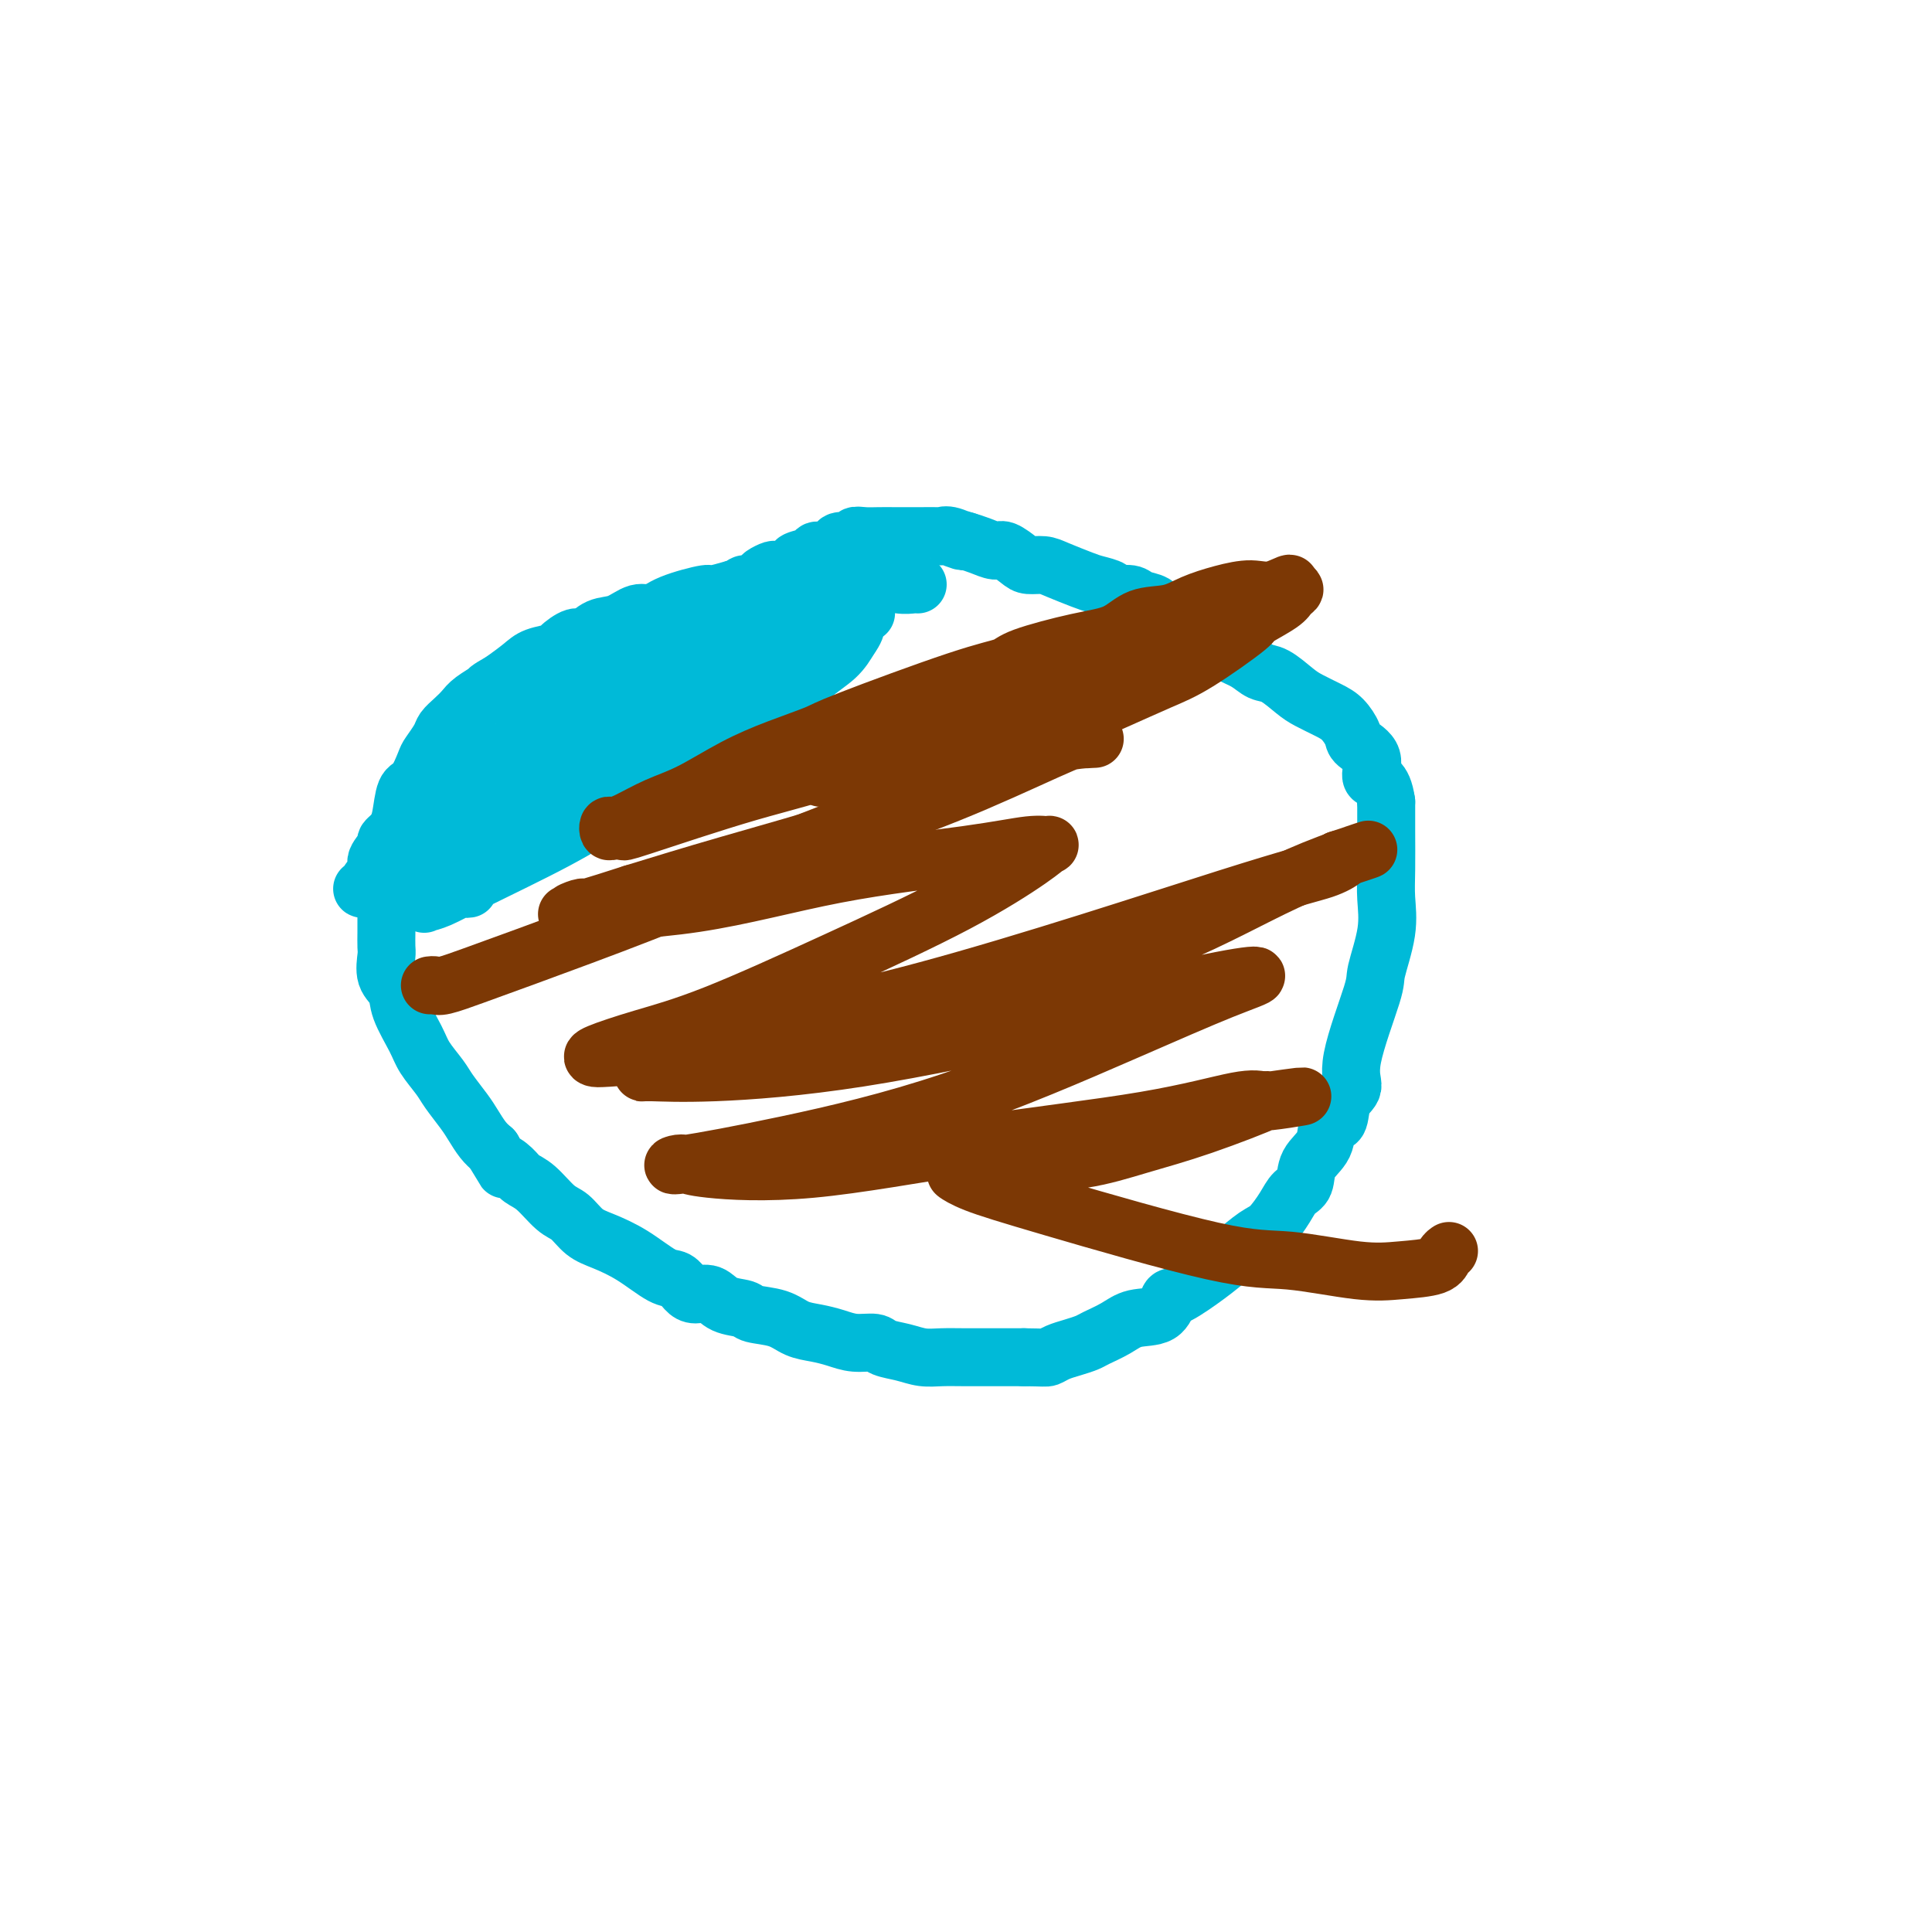 <svg viewBox='0 0 400 400' version='1.1' xmlns='http://www.w3.org/2000/svg' xmlns:xlink='http://www.w3.org/1999/xlink'><g fill='none' stroke='#00BAD8' stroke-width='12' stroke-linecap='round' stroke-linejoin='round'><path d='M190,121c-0.204,-0.030 -0.408,-0.061 -1,0c-0.592,0.061 -1.573,0.212 -3,0c-1.427,-0.212 -3.302,-0.789 -4,-1c-0.698,-0.211 -0.220,-0.057 -1,0c-0.780,0.057 -2.817,0.015 -4,0c-1.183,-0.015 -1.511,-0.004 -2,0c-0.489,0.004 -1.138,0.001 -2,0c-0.862,-0.001 -1.936,-0.000 -3,0c-1.064,0.000 -2.119,0.000 -3,0c-0.881,-0.000 -1.587,-0.000 -2,0c-0.413,0.000 -0.532,0.002 -1,0c-0.468,-0.002 -1.286,-0.007 -2,0c-0.714,0.007 -1.324,0.025 -2,0c-0.676,-0.025 -1.420,-0.092 -2,0c-0.580,0.092 -0.998,0.344 -3,1c-2.002,0.656 -5.588,1.715 -7,2c-1.412,0.285 -0.649,-0.204 -2,0c-1.351,0.204 -4.815,1.100 -7,2c-2.185,0.900 -3.089,1.804 -4,2c-0.911,0.196 -1.828,-0.317 -3,0c-1.172,0.317 -2.598,1.465 -4,2c-1.402,0.535 -2.779,0.458 -4,1c-1.221,0.542 -2.288,1.703 -3,2c-0.712,0.297 -1.071,-0.269 -2,0c-0.929,0.269 -2.428,1.373 -3,2c-0.572,0.627 -0.215,0.776 -1,1c-0.785,0.224 -2.711,0.522 -4,1c-1.289,0.478 -1.940,1.137 -3,2c-1.060,0.863 -2.530,1.932 -4,3'/><path d='M104,141c-3.617,2.059 -2.661,1.707 -3,2c-0.339,0.293 -1.974,1.232 -3,2c-1.026,0.768 -1.445,1.365 -2,2c-0.555,0.635 -1.247,1.309 -2,2c-0.753,0.691 -1.566,1.401 -2,2c-0.434,0.599 -0.487,1.088 -1,2c-0.513,0.912 -1.485,2.247 -2,3c-0.515,0.753 -0.572,0.926 -1,2c-0.428,1.074 -1.228,3.051 -2,4c-0.772,0.949 -1.517,0.870 -2,2c-0.483,1.130 -0.704,3.470 -1,5c-0.296,1.530 -0.668,2.251 -1,3c-0.332,0.749 -0.625,1.526 -1,3c-0.375,1.474 -0.833,3.643 -1,5c-0.167,1.357 -0.045,1.901 0,3c0.045,1.099 0.013,2.754 0,4c-0.013,1.246 -0.005,2.084 0,3c0.005,0.916 0.009,1.911 0,3c-0.009,1.089 -0.029,2.274 0,3c0.029,0.726 0.109,0.995 0,2c-0.109,1.005 -0.406,2.746 0,4c0.406,1.254 1.516,2.019 2,3c0.484,0.981 0.341,2.176 1,4c0.659,1.824 2.120,4.277 3,6c0.880,1.723 1.180,2.715 2,4c0.820,1.285 2.159,2.862 3,4c0.841,1.138 1.184,1.838 2,3c0.816,1.162 2.105,2.786 3,4c0.895,1.214 1.395,2.019 2,3c0.605,0.981 1.316,2.137 2,3c0.684,0.863 1.342,1.431 2,2'/><path d='M102,238c3.758,6.216 2.154,3.756 2,3c-0.154,-0.756 1.141,0.191 2,1c0.859,0.809 1.282,1.481 2,2c0.718,0.519 1.730,0.887 3,2c1.270,1.113 2.799,2.971 4,4c1.201,1.029 2.075,1.229 3,2c0.925,0.771 1.900,2.114 3,3c1.100,0.886 2.325,1.316 4,2c1.675,0.684 3.799,1.624 6,3c2.201,1.376 4.480,3.190 6,4c1.520,0.810 2.282,0.616 3,1c0.718,0.384 1.394,1.346 2,2c0.606,0.654 1.143,1.002 2,1c0.857,-0.002 2.035,-0.352 3,0c0.965,0.352 1.717,1.408 3,2c1.283,0.592 3.098,0.722 4,1c0.902,0.278 0.891,0.704 2,1c1.109,0.296 3.338,0.461 5,1c1.662,0.539 2.757,1.450 4,2c1.243,0.550 2.635,0.739 4,1c1.365,0.261 2.703,0.595 4,1c1.297,0.405 2.552,0.883 4,1c1.448,0.117 3.089,-0.126 4,0c0.911,0.126 1.090,0.622 2,1c0.910,0.378 2.549,0.637 4,1c1.451,0.363 2.712,0.829 4,1c1.288,0.171 2.603,0.046 4,0c1.397,-0.046 2.876,-0.012 5,0c2.124,0.012 4.893,0.004 7,0c2.107,-0.004 3.554,-0.002 5,0'/><path d='M212,281c4.297,0.048 4.539,0.168 5,0c0.461,-0.168 1.141,-0.625 2,-1c0.859,-0.375 1.897,-0.668 3,-1c1.103,-0.332 2.270,-0.703 3,-1c0.730,-0.297 1.022,-0.522 2,-1c0.978,-0.478 2.643,-1.211 4,-2c1.357,-0.789 2.407,-1.635 4,-2c1.593,-0.365 3.730,-0.249 5,-1c1.270,-0.751 1.674,-2.369 2,-3c0.326,-0.631 0.576,-0.275 2,-1c1.424,-0.725 4.024,-2.532 6,-4c1.976,-1.468 3.330,-2.596 5,-4c1.670,-1.404 3.656,-3.084 5,-4c1.344,-0.916 2.046,-1.066 3,-2c0.954,-0.934 2.161,-2.650 3,-4c0.839,-1.350 1.309,-2.335 2,-3c0.691,-0.665 1.604,-1.012 2,-2c0.396,-0.988 0.276,-2.617 1,-4c0.724,-1.383 2.294,-2.519 3,-4c0.706,-1.481 0.549,-3.307 1,-4c0.451,-0.693 1.508,-0.252 2,-1c0.492,-0.748 0.417,-2.685 1,-4c0.583,-1.315 1.824,-2.009 2,-3c0.176,-0.991 -0.713,-2.280 0,-6c0.713,-3.720 3.028,-9.870 4,-13c0.972,-3.130 0.600,-3.238 1,-5c0.400,-1.762 1.571,-5.176 2,-8c0.429,-2.824 0.115,-5.056 0,-7c-0.115,-1.944 -0.031,-3.600 0,-6c0.031,-2.400 0.009,-5.543 0,-8c-0.009,-2.457 -0.004,-4.229 0,-6'/><path d='M287,166c-0.726,-5.110 -2.540,-4.384 -3,-5c-0.460,-0.616 0.433,-2.574 0,-4c-0.433,-1.426 -2.192,-2.322 -3,-3c-0.808,-0.678 -0.666,-1.139 -1,-2c-0.334,-0.861 -1.146,-2.122 -2,-3c-0.854,-0.878 -1.751,-1.372 -3,-2c-1.249,-0.628 -2.850,-1.390 -4,-2c-1.150,-0.610 -1.848,-1.069 -3,-2c-1.152,-0.931 -2.759,-2.334 -4,-3c-1.241,-0.666 -2.116,-0.596 -3,-1c-0.884,-0.404 -1.776,-1.281 -3,-2c-1.224,-0.719 -2.779,-1.281 -4,-2c-1.221,-0.719 -2.108,-1.597 -3,-2c-0.892,-0.403 -1.790,-0.331 -3,-1c-1.210,-0.669 -2.731,-2.078 -4,-3c-1.269,-0.922 -2.284,-1.357 -3,-2c-0.716,-0.643 -1.132,-1.496 -2,-2c-0.868,-0.504 -2.190,-0.660 -3,-1c-0.810,-0.340 -1.110,-0.864 -2,-1c-0.890,-0.136 -2.370,0.115 -3,0c-0.630,-0.115 -0.408,-0.595 -1,-1c-0.592,-0.405 -1.997,-0.735 -3,-1c-1.003,-0.265 -1.605,-0.465 -3,-1c-1.395,-0.535 -3.585,-1.405 -5,-2c-1.415,-0.595 -2.055,-0.915 -3,-1c-0.945,-0.085 -2.196,0.065 -3,0c-0.804,-0.065 -1.163,-0.346 -2,-1c-0.837,-0.654 -2.152,-1.680 -3,-2c-0.848,-0.320 -1.228,0.068 -2,0c-0.772,-0.068 -1.935,-0.591 -3,-1c-1.065,-0.409 -2.033,-0.705 -3,-1'/><path d='M200,112c-6.170,-1.950 -2.095,-0.326 -1,0c1.095,0.326 -0.788,-0.645 -2,-1c-1.212,-0.355 -1.751,-0.095 -2,0c-0.249,0.095 -0.208,0.026 -1,0c-0.792,-0.026 -2.417,-0.007 -3,0c-0.583,0.007 -0.123,0.002 -1,0c-0.877,-0.002 -3.091,-0.002 -4,0c-0.909,0.002 -0.514,0.004 -1,0c-0.486,-0.004 -1.854,-0.016 -3,0c-1.146,0.016 -2.071,0.060 -3,0c-0.929,-0.060 -1.862,-0.222 -2,0c-0.138,0.222 0.520,0.829 0,1c-0.520,0.171 -2.217,-0.095 -3,0c-0.783,0.095 -0.652,0.550 -1,1c-0.348,0.450 -1.176,0.894 -2,1c-0.824,0.106 -1.643,-0.125 -2,0c-0.357,0.125 -0.251,0.607 -1,1c-0.749,0.393 -2.351,0.697 -3,1c-0.649,0.303 -0.344,0.606 -1,1c-0.656,0.394 -2.273,0.880 -3,1c-0.727,0.120 -0.563,-0.127 -1,0c-0.437,0.127 -1.475,0.626 -2,1c-0.525,0.374 -0.536,0.622 -1,1c-0.464,0.378 -1.382,0.885 -2,1c-0.618,0.115 -0.936,-0.163 -1,0c-0.064,0.163 0.127,0.765 0,1c-0.127,0.235 -0.573,0.102 -1,0c-0.427,-0.102 -0.836,-0.172 -1,0c-0.164,0.172 -0.082,0.586 0,1'/><path d='M152,123c-3.667,1.833 -1.833,0.917 0,0'/><path d='M97,184c-0.212,0.033 -0.424,0.065 -1,0c-0.576,-0.065 -1.516,-0.229 -2,0c-0.484,0.229 -0.511,0.850 -1,1c-0.489,0.150 -1.439,-0.170 -2,0c-0.561,0.170 -0.732,0.829 -1,1c-0.268,0.171 -0.633,-0.145 -1,0c-0.367,0.145 -0.735,0.750 -1,1c-0.265,0.250 -0.427,0.144 0,0c0.427,-0.144 1.442,-0.325 3,-1c1.558,-0.675 3.660,-1.846 8,-4c4.340,-2.154 10.917,-5.293 16,-8c5.083,-2.707 8.673,-4.981 12,-7c3.327,-2.019 6.391,-3.782 10,-6c3.609,-2.218 7.764,-4.890 11,-7c3.236,-2.110 5.552,-3.659 8,-5c2.448,-1.341 5.027,-2.473 7,-4c1.973,-1.527 3.339,-3.450 5,-5c1.661,-1.550 3.617,-2.729 5,-4c1.383,-1.271 2.191,-2.636 3,-4'/><path d='M176,132c2.122,-2.858 0.928,-3.501 1,-4c0.072,-0.499 1.411,-0.852 2,-1c0.589,-0.148 0.428,-0.092 0,0c-0.428,0.092 -1.123,0.220 -2,0c-0.877,-0.220 -1.936,-0.787 -3,-1c-1.064,-0.213 -2.131,-0.071 -3,0c-0.869,0.071 -1.539,0.071 -3,0c-1.461,-0.071 -3.714,-0.213 -6,1c-2.286,1.213 -4.606,3.779 -7,5c-2.394,1.221 -4.861,1.095 -7,2c-2.139,0.905 -3.949,2.841 -6,4c-2.051,1.159 -4.344,1.542 -6,2c-1.656,0.458 -2.674,0.991 -4,2c-1.326,1.009 -2.961,2.495 -4,3c-1.039,0.505 -1.482,0.029 -2,0c-0.518,-0.029 -1.112,0.389 -2,1c-0.888,0.611 -2.069,1.417 -3,2c-0.931,0.583 -1.611,0.944 -2,1c-0.389,0.056 -0.486,-0.194 -1,0c-0.514,0.194 -1.445,0.833 -2,1c-0.555,0.167 -0.735,-0.137 -2,1c-1.265,1.137 -3.617,3.714 -5,5c-1.383,1.286 -1.799,1.279 -3,2c-1.201,0.721 -3.186,2.168 -5,4c-1.814,1.832 -3.455,4.048 -4,5c-0.545,0.952 0.007,0.641 0,1c-0.007,0.359 -0.573,1.388 -1,2c-0.427,0.612 -0.713,0.806 -1,1'/><path d='M95,171c-3.120,3.029 -1.422,0.601 -1,0c0.422,-0.601 -0.434,0.624 -1,1c-0.566,0.376 -0.843,-0.099 -1,0c-0.157,0.099 -0.195,0.771 0,1c0.195,0.229 0.621,0.016 1,0c0.379,-0.016 0.709,0.165 3,-1c2.291,-1.165 6.543,-3.677 9,-5c2.457,-1.323 3.118,-1.458 4,-2c0.882,-0.542 1.986,-1.492 3,-2c1.014,-0.508 1.940,-0.573 3,-1c1.060,-0.427 2.256,-1.217 3,-2c0.744,-0.783 1.038,-1.561 2,-2c0.962,-0.439 2.593,-0.540 4,-1c1.407,-0.460 2.592,-1.278 4,-2c1.408,-0.722 3.041,-1.347 4,-2c0.959,-0.653 1.243,-1.334 3,-2c1.757,-0.666 4.986,-1.316 7,-2c2.014,-0.684 2.812,-1.401 4,-2c1.188,-0.599 2.765,-1.081 4,-2c1.235,-0.919 2.127,-2.274 3,-3c0.873,-0.726 1.726,-0.825 3,-1c1.274,-0.175 2.970,-0.428 4,-1c1.030,-0.572 1.393,-1.462 2,-2c0.607,-0.538 1.459,-0.725 2,-1c0.541,-0.275 0.770,-0.637 1,-1'/><path d='M165,136c11.762,-5.505 4.668,-1.268 2,0c-2.668,1.268 -0.911,-0.435 0,-1c0.911,-0.565 0.976,0.007 1,0c0.024,-0.007 0.007,-0.594 0,-1c-0.007,-0.406 -0.005,-0.630 0,-1c0.005,-0.370 0.014,-0.884 0,-1c-0.014,-0.116 -0.050,0.168 0,0c0.050,-0.168 0.185,-0.789 0,-1c-0.185,-0.211 -0.690,-0.014 -1,0c-0.310,0.014 -0.426,-0.155 -3,0c-2.574,0.155 -7.606,0.634 -10,1c-2.394,0.366 -2.151,0.620 -5,2c-2.849,1.380 -8.791,3.886 -12,5c-3.209,1.114 -3.685,0.837 -4,1c-0.315,0.163 -0.469,0.766 -1,1c-0.531,0.234 -1.440,0.100 -2,0c-0.560,-0.100 -0.772,-0.168 -1,0c-0.228,0.168 -0.474,0.570 -1,1c-0.526,0.430 -1.333,0.889 -2,1c-0.667,0.111 -1.192,-0.125 -2,0c-0.808,0.125 -1.897,0.611 -3,1c-1.103,0.389 -2.220,0.682 -3,1c-0.780,0.318 -1.223,0.662 -2,1c-0.777,0.338 -1.889,0.669 -3,1'/><path d='M113,147c-6.936,2.771 -3.777,2.199 -3,2c0.777,-0.199 -0.830,-0.026 -2,0c-1.170,0.026 -1.904,-0.095 -2,0c-0.096,0.095 0.445,0.406 0,1c-0.445,0.594 -1.878,1.473 -3,2c-1.122,0.527 -1.934,0.704 -3,1c-1.066,0.296 -2.386,0.711 -3,1c-0.614,0.289 -0.520,0.450 -1,1c-0.480,0.550 -1.533,1.488 -2,2c-0.467,0.512 -0.348,0.598 -1,1c-0.652,0.402 -2.077,1.119 -3,2c-0.923,0.881 -1.345,1.926 -2,3c-0.655,1.074 -1.543,2.176 -2,3c-0.457,0.824 -0.485,1.371 -1,2c-0.515,0.629 -1.519,1.341 -2,2c-0.481,0.659 -0.438,1.263 -1,2c-0.562,0.737 -1.727,1.605 -2,2c-0.273,0.395 0.347,0.316 0,1c-0.347,0.684 -1.661,2.131 -2,3c-0.339,0.869 0.296,1.161 0,2c-0.296,0.839 -1.522,2.224 -2,3c-0.478,0.776 -0.207,0.944 0,1c0.207,0.056 0.349,0.001 0,0c-0.349,-0.001 -1.190,0.052 -1,0c0.190,-0.052 1.412,-0.210 2,0c0.588,0.210 0.543,0.787 1,1c0.457,0.213 1.416,0.061 2,0c0.584,-0.061 0.792,-0.030 1,0'/><path d='M81,185c1.288,0.151 2.007,-0.470 3,-1c0.993,-0.530 2.259,-0.968 3,-1c0.741,-0.032 0.958,0.341 2,0c1.042,-0.341 2.908,-1.397 4,-2c1.092,-0.603 1.409,-0.753 2,-1c0.591,-0.247 1.454,-0.592 2,-1c0.546,-0.408 0.774,-0.879 1,-1c0.226,-0.121 0.451,0.107 1,0c0.549,-0.107 1.422,-0.551 2,-1c0.578,-0.449 0.862,-0.905 1,-1c0.138,-0.095 0.132,0.172 0,0c-0.132,-0.172 -0.389,-0.782 0,-1c0.389,-0.218 1.424,-0.044 2,0c0.576,0.044 0.695,-0.041 1,0c0.305,0.041 0.798,0.207 1,0c0.202,-0.207 0.115,-0.788 0,-1c-0.115,-0.212 -0.258,-0.057 -1,0c-0.742,0.057 -2.084,0.015 -4,0c-1.916,-0.015 -4.404,-0.002 -6,0c-1.596,0.002 -2.298,-0.008 -3,0c-0.702,0.008 -1.405,0.033 -2,0c-0.595,-0.033 -1.083,-0.124 -1,0c0.083,0.124 0.738,0.464 2,0c1.262,-0.464 3.131,-1.732 5,-3'/><path d='M96,171c3.664,-1.749 9.323,-4.622 14,-7c4.677,-2.378 8.372,-4.261 12,-6c3.628,-1.739 7.188,-3.336 11,-5c3.812,-1.664 7.876,-3.396 11,-5c3.124,-1.604 5.309,-3.078 7,-4c1.691,-0.922 2.890,-1.290 4,-2c1.110,-0.710 2.133,-1.762 3,-2c0.867,-0.238 1.580,0.338 2,0c0.420,-0.338 0.549,-1.589 1,-2c0.451,-0.411 1.224,0.019 2,0c0.776,-0.019 1.557,-0.488 2,-1c0.443,-0.512 0.550,-1.065 0,-1c-0.550,0.065 -1.757,0.750 -3,0c-1.243,-0.750 -2.521,-2.936 -4,-4c-1.479,-1.064 -3.159,-1.007 -4,-1c-0.841,0.007 -0.842,-0.037 -1,0c-0.158,0.037 -0.474,0.153 -1,0c-0.526,-0.153 -1.263,-0.577 -2,-1'/><path d='M150,130c-2.443,-1.309 -1.050,-1.083 -1,-1c0.050,0.083 -1.242,0.022 -2,0c-0.758,-0.022 -0.981,-0.006 -1,0c-0.019,0.006 0.167,0.002 0,0c-0.167,-0.002 -0.687,-0.000 -1,0c-0.313,0.000 -0.420,-0.001 -1,0c-0.580,0.001 -1.633,0.003 -2,0c-0.367,-0.003 -0.049,-0.012 0,0c0.049,0.012 -0.173,0.045 -1,0c-0.827,-0.045 -2.259,-0.167 -3,0c-0.741,0.167 -0.791,0.623 -1,1c-0.209,0.377 -0.577,0.676 -2,1c-1.423,0.324 -3.900,0.675 -5,1c-1.100,0.325 -0.823,0.626 -1,1c-0.177,0.374 -0.808,0.822 -1,1c-0.192,0.178 0.055,0.086 0,0c-0.055,-0.086 -0.411,-0.167 -1,0c-0.589,0.167 -1.412,0.581 -2,1c-0.588,0.419 -0.941,0.844 -1,1c-0.059,0.156 0.176,0.042 0,0c-0.176,-0.042 -0.765,-0.012 -1,0c-0.235,0.012 -0.118,0.006 0,0'/></g>
<g fill='none' stroke='#7C3805' stroke-width='12' stroke-linecap='round' stroke-linejoin='round'><path d='M89,204c0.332,-0.044 0.664,-0.088 1,0c0.336,0.088 0.676,0.308 2,0c1.324,-0.308 3.633,-1.145 6,-2c2.367,-0.855 4.793,-1.729 11,-4c6.207,-2.271 16.194,-5.941 24,-9c7.806,-3.059 13.429,-5.508 19,-8c5.571,-2.492 11.088,-5.026 16,-7c4.912,-1.974 9.217,-3.388 13,-5c3.783,-1.612 7.043,-3.421 10,-5c2.957,-1.579 5.610,-2.928 8,-4c2.390,-1.072 4.518,-1.865 7,-3c2.482,-1.135 5.319,-2.610 8,-4c2.681,-1.390 5.207,-2.695 8,-4c2.793,-1.305 5.854,-2.610 9,-4c3.146,-1.390 6.377,-2.865 9,-4c2.623,-1.135 4.639,-1.929 8,-4c3.361,-2.071 8.069,-5.420 10,-7c1.931,-1.580 1.087,-1.390 2,-2c0.913,-0.610 3.585,-2.019 5,-3c1.415,-0.981 1.573,-1.533 2,-2c0.427,-0.467 1.122,-0.848 1,-1c-0.122,-0.152 -1.061,-0.076 -2,0'/><path d='M266,122c2.559,-2.311 -0.042,-0.588 -2,0c-1.958,0.588 -3.272,0.039 -5,0c-1.728,-0.039 -3.870,0.430 -6,1c-2.130,0.570 -4.247,1.240 -6,2c-1.753,0.760 -3.142,1.611 -5,2c-1.858,0.389 -4.186,0.317 -6,1c-1.814,0.683 -3.116,2.120 -5,3c-1.884,0.880 -4.351,1.202 -8,2c-3.649,0.798 -8.482,2.072 -11,3c-2.518,0.928 -2.722,1.511 -4,2c-1.278,0.489 -3.629,0.884 -10,3c-6.371,2.116 -16.761,5.953 -22,8c-5.239,2.047 -5.326,2.305 -7,3c-1.674,0.695 -4.934,1.829 -8,3c-3.066,1.171 -5.938,2.381 -9,4c-3.062,1.619 -6.313,3.648 -9,5c-2.687,1.352 -4.812,2.026 -7,3c-2.188,0.974 -4.441,2.247 -6,3c-1.559,0.753 -2.423,0.986 -3,1c-0.577,0.014 -0.865,-0.190 -1,0c-0.135,0.190 -0.115,0.774 0,1c0.115,0.226 0.327,0.093 1,0c0.673,-0.093 1.809,-0.145 2,0c0.191,0.145 -0.562,0.487 4,-1c4.562,-1.487 14.441,-4.805 22,-7c7.559,-2.195 12.799,-3.269 23,-7c10.201,-3.731 25.362,-10.120 36,-14c10.638,-3.880 16.754,-5.251 22,-7c5.246,-1.749 9.623,-3.874 14,-6'/><path d='M250,130c12.454,-4.566 7.588,-2.482 6,-2c-1.588,0.482 0.101,-0.637 1,-1c0.899,-0.363 1.010,0.030 1,0c-0.010,-0.030 -0.139,-0.482 -3,1c-2.861,1.482 -8.454,4.899 -15,8c-6.546,3.101 -14.045,5.885 -20,8c-5.955,2.115 -10.365,3.560 -15,5c-4.635,1.440 -9.495,2.873 -13,4c-3.505,1.127 -5.654,1.948 -8,3c-2.346,1.052 -4.888,2.337 -7,3c-2.112,0.663 -3.795,0.706 -5,1c-1.205,0.294 -1.932,0.839 -2,1c-0.068,0.161 0.522,-0.062 2,0c1.478,0.062 3.844,0.409 10,0c6.156,-0.409 16.101,-1.573 23,-3c6.899,-1.427 10.751,-3.117 14,-4c3.249,-0.883 5.896,-0.960 7,-1c1.104,-0.040 0.664,-0.044 0,0c-0.664,0.044 -1.551,0.135 -2,0c-0.449,-0.135 -0.460,-0.495 -4,1c-3.540,1.495 -10.609,4.844 -18,8c-7.391,3.156 -15.105,6.119 -24,9c-8.895,2.881 -18.970,5.680 -27,8c-8.030,2.320 -14.015,4.160 -20,6'/><path d='M131,185c-17.189,5.572 -12.662,3.502 -11,3c1.662,-0.502 0.460,0.564 -1,1c-1.460,0.436 -3.178,0.243 1,0c4.178,-0.243 14.251,-0.534 24,-2c9.749,-1.466 19.174,-4.107 29,-6c9.826,-1.893 20.053,-3.038 27,-4c6.947,-0.962 10.613,-1.740 13,-2c2.387,-0.260 3.496,-0.004 4,0c0.504,0.004 0.402,-0.246 0,0c-0.402,0.246 -1.103,0.989 -4,3c-2.897,2.011 -7.989,5.292 -15,9c-7.011,3.708 -15.942,7.845 -25,12c-9.058,4.155 -18.242,8.329 -25,11c-6.758,2.671 -11.091,3.838 -15,5c-3.909,1.162 -7.394,2.320 -9,3c-1.606,0.680 -1.335,0.884 -1,1c0.335,0.116 0.732,0.144 3,0c2.268,-0.144 6.406,-0.461 9,-1c2.594,-0.539 3.646,-1.301 12,-3c8.354,-1.699 24.012,-4.337 45,-10c20.988,-5.663 47.306,-14.353 62,-19c14.694,-4.647 17.764,-5.251 20,-6c2.236,-0.749 3.639,-1.643 4,-2c0.361,-0.357 -0.319,-0.179 -1,0'/><path d='M277,178c13.024,-4.224 3.084,-1.284 -5,2c-8.084,3.284 -14.311,6.911 -23,11c-8.689,4.089 -19.838,8.641 -33,13c-13.162,4.359 -28.336,8.527 -40,11c-11.664,2.473 -19.820,3.252 -26,4c-6.180,0.748 -10.386,1.463 -13,2c-2.614,0.537 -3.636,0.894 -4,1c-0.364,0.106 -0.070,-0.041 2,0c2.070,0.041 5.915,0.268 13,0c7.085,-0.268 17.409,-1.033 30,-3c12.591,-1.967 27.449,-5.136 40,-8c12.551,-2.864 22.795,-5.424 30,-7c7.205,-1.576 11.370,-2.169 12,-2c0.630,0.169 -2.274,1.100 -7,3c-4.726,1.900 -11.275,4.768 -21,9c-9.725,4.232 -22.628,9.827 -35,14c-12.372,4.173 -24.214,6.925 -34,9c-9.786,2.075 -17.515,3.474 -21,4c-3.485,0.526 -2.725,0.179 -2,0c0.725,-0.179 1.417,-0.188 2,0c0.583,0.188 1.058,0.575 5,1c3.942,0.425 11.352,0.887 21,0c9.648,-0.887 21.535,-3.124 34,-5c12.465,-1.876 25.510,-3.390 35,-5c9.490,-1.610 15.426,-3.317 19,-4c3.574,-0.683 4.787,-0.341 6,0'/><path d='M262,228c14.664,-2.099 4.323,-0.345 1,0c-3.323,0.345 0.371,-0.717 -1,0c-1.371,0.717 -7.808,3.214 -13,5c-5.192,1.786 -9.138,2.861 -13,4c-3.862,1.139 -7.639,2.342 -12,3c-4.361,0.658 -9.305,0.769 -13,1c-3.695,0.231 -6.140,0.580 -8,1c-1.860,0.420 -3.134,0.912 -4,1c-0.866,0.088 -1.324,-0.227 -1,0c0.324,0.227 1.431,0.996 4,2c2.569,1.004 6.599,2.241 16,5c9.401,2.759 24.172,7.038 33,9c8.828,1.962 11.713,1.605 16,2c4.287,0.395 9.975,1.542 14,2c4.025,0.458 6.385,0.228 9,0c2.615,-0.228 5.484,-0.453 7,-1c1.516,-0.547 1.677,-1.417 2,-2c0.323,-0.583 0.806,-0.881 1,-1c0.194,-0.119 0.097,-0.060 0,0'/></g>
</svg>
